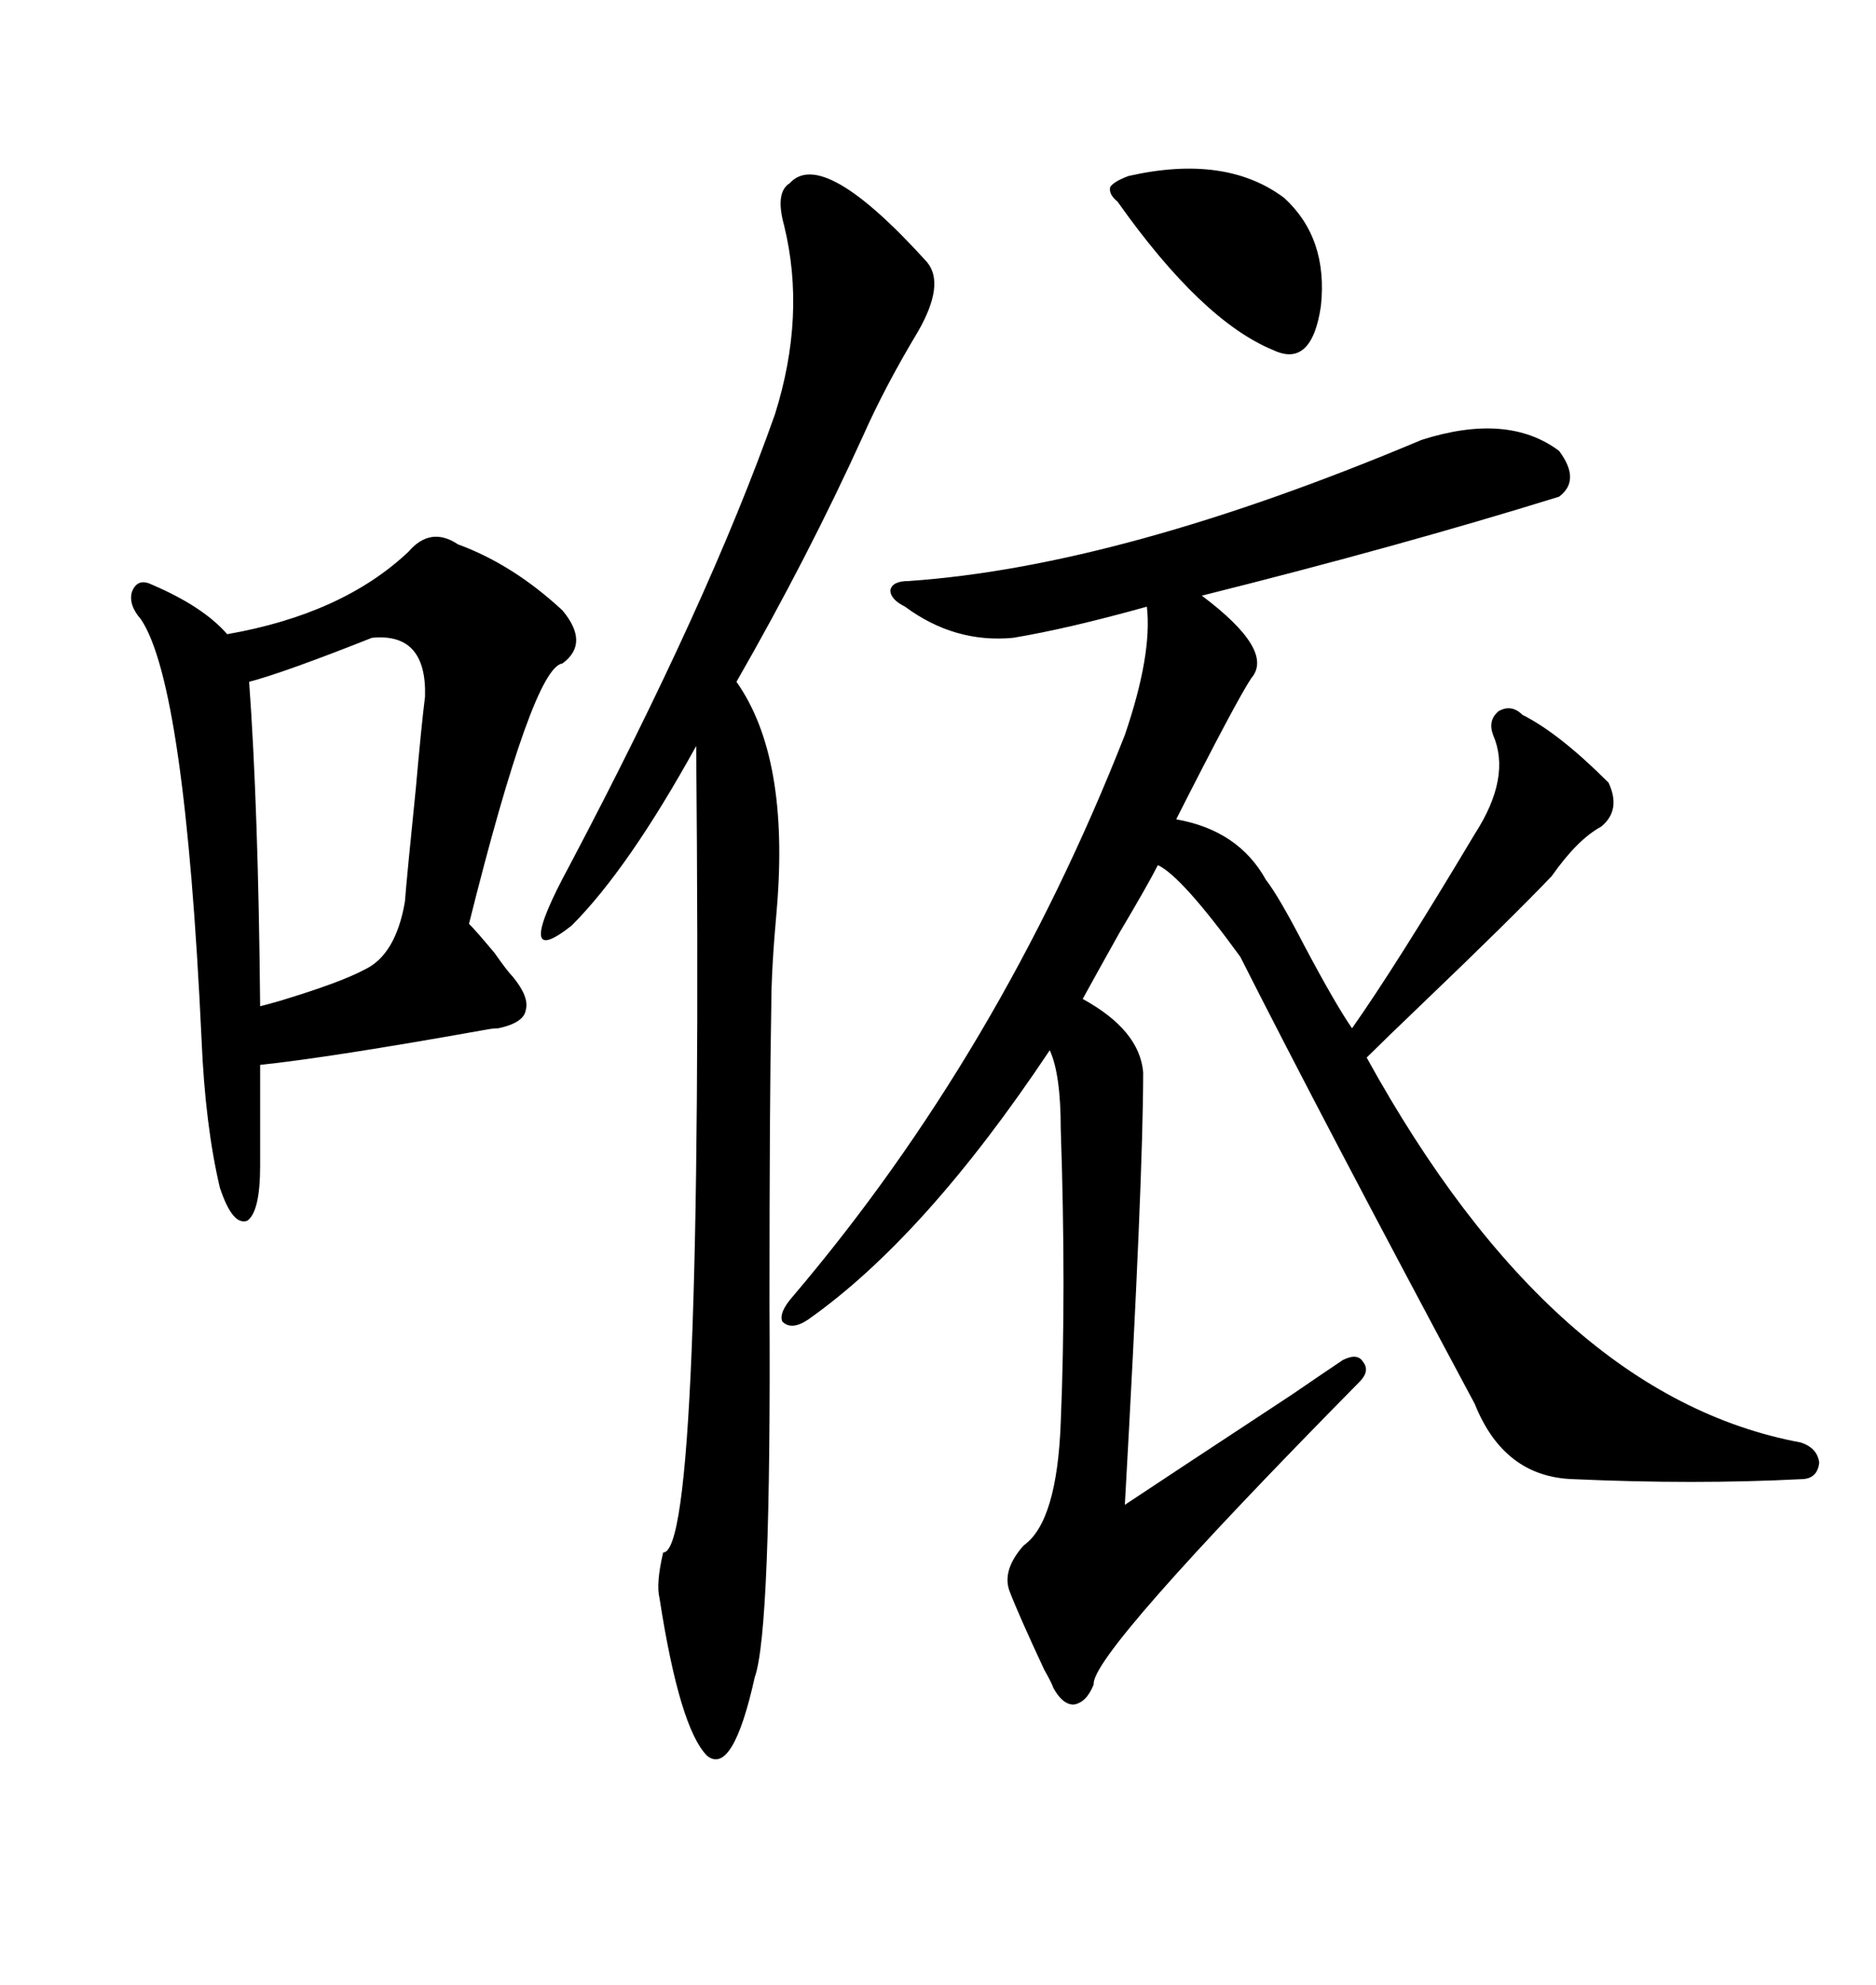 <svg xmlns="http://www.w3.org/2000/svg" xmlns:xlink="http://www.w3.org/1999/xlink" width="300" height="317.285"><path d="M227.34 70.31L227.34 70.31Q241.11 65.92 249.32 72.07L249.32 72.07Q252.83 76.76 249.32 79.39L249.32 79.39Q223.83 87.30 192.19 95.21L192.19 95.21Q203.91 104.00 200.10 108.40L200.10 108.40Q197.75 111.91 188.09 130.96L188.09 130.96Q198.05 132.71 202.44 140.63L202.44 140.63Q204.49 143.26 208.59 151.17L208.59 151.17Q213.57 160.55 216.21 164.36L216.21 164.36Q223.24 154.39 235.84 133.30L235.84 133.30Q241.70 124.22 238.77 117.48L238.77 117.48Q237.89 115.14 239.65 113.67L239.65 113.67Q241.70 112.50 243.46 114.26L243.46 114.26Q249.32 117.19 257.23 125.10L257.23 125.10Q259.28 129.49 256.05 132.13L256.05 132.13Q252.25 134.18 248.14 140.04L248.14 140.04Q241.70 146.78 227.93 159.96L227.93 159.96Q221.19 166.41 218.55 169.04L218.55 169.04Q248.44 223.24 287.99 230.57L287.99 230.57Q290.63 231.45 290.92 233.79L290.92 233.79Q290.63 236.43 287.99 236.43L287.99 236.43Q271.00 237.30 251.66 236.43L251.66 236.43Q240.53 236.13 235.84 224.41L235.84 224.41Q211.52 179.00 198.34 152.93L198.34 152.93Q188.96 140.04 185.16 138.28L185.16 138.28Q183.69 141.21 179.00 149.12L179.00 149.12Q174.90 156.45 173.14 159.67L173.14 159.67Q182.23 164.65 182.81 171.39L182.81 171.39Q182.81 188.38 179.88 240.53L179.88 240.53Q186.04 236.43 206.54 222.95L206.54 222.95Q212.11 219.14 214.75 217.38L214.75 217.38Q217.09 216.21 217.97 217.68L217.97 217.68Q219.14 219.14 217.38 220.90L217.38 220.90Q174.32 264.55 174.90 269.24L174.90 269.24Q173.73 272.17 171.68 272.46L171.68 272.46Q169.92 272.46 168.46 269.82L168.46 269.82Q168.16 268.95 166.99 266.89L166.99 266.89Q162.89 258.11 161.43 254.30L161.43 254.30Q160.25 251.07 163.48 247.27L163.48 247.27Q163.77 246.97 163.77 246.97L163.77 246.97Q169.04 243.16 169.63 227.34L169.63 227.34Q170.51 206.25 169.63 180.47L169.63 180.47Q169.63 171.68 167.87 167.87L167.87 167.87Q147.95 197.75 129.20 210.94L129.20 210.94Q126.56 212.70 125.10 211.23L125.10 211.23Q124.51 209.77 126.86 207.13L126.86 207.13Q159.96 168.16 179.88 117.48L179.88 117.48Q184.28 104.59 183.40 96.97L183.40 96.97Q170.80 100.49 162.01 101.95L162.01 101.95Q152.64 102.83 144.73 96.97L144.73 96.97Q142.38 95.80 142.38 94.34L142.38 94.34Q142.68 92.87 145.31 92.87L145.31 92.87Q179.30 90.53 227.34 70.31ZM73.24 87.01L73.24 87.01Q82.03 90.23 89.94 97.56L89.94 97.56Q94.34 102.83 89.94 106.05L89.94 106.05Q85.25 106.64 75 147.66L75 147.66Q76.17 148.83 79.10 152.34L79.10 152.34Q81.15 155.27 82.03 156.15L82.03 156.15Q84.67 159.38 84.08 161.43L84.08 161.43Q83.79 163.48 79.69 164.36L79.69 164.36Q78.81 164.36 77.34 164.65L77.34 164.65Q52.73 169.04 41.60 170.21L41.60 170.21L41.60 186.33Q41.60 193.65 39.55 195.12L39.55 195.12Q37.21 196.00 35.16 189.84L35.16 189.84Q32.81 179.88 32.23 166.11L32.23 166.11Q29.59 109.57 22.56 99.02L22.56 99.02Q20.51 96.68 21.09 94.63L21.09 94.63Q21.97 92.29 24.32 93.46L24.32 93.46Q32.52 96.97 36.33 101.37L36.33 101.37Q54.79 98.14 65.33 88.18L65.33 88.18Q68.85 84.08 73.24 87.01ZM126.27 29.30L126.27 29.30Q131.54 23.44 148.24 41.89L148.24 41.89Q151.17 45.41 146.78 53.03L146.78 53.03Q141.50 61.82 137.99 69.73L137.99 69.73Q129.20 89.06 117.77 108.98L117.77 108.98Q126.27 121.00 124.22 145.31L124.22 145.31Q123.34 154.98 123.34 160.84L123.34 160.84Q123.05 176.07 123.05 208.30L123.05 208.30Q123.34 260.74 120.70 268.07L120.70 268.07Q117.19 283.89 113.09 280.66L113.09 280.66Q108.69 276.27 105.47 255.47L105.47 255.47Q104.88 253.13 106.05 248.14L106.05 248.14Q112.50 248.44 111.33 119.24L111.33 119.24Q100.49 138.87 91.41 147.95L91.41 147.95Q81.74 155.57 91.11 138.28L91.11 138.28Q113.38 96.09 123.93 66.21L123.93 66.21Q128.91 50.39 125.39 36.04L125.39 36.04Q123.93 30.76 126.27 29.30ZM59.47 101.95L59.47 101.95Q45.41 107.52 39.84 108.98L39.84 108.98Q41.31 129.20 41.60 160.84L41.60 160.84Q42.77 160.55 44.82 159.96L44.82 159.96Q54.49 157.03 58.30 154.98L58.30 154.98Q63.28 152.64 64.75 144.14L64.75 144.14Q65.04 140.33 66.50 125.98L66.50 125.98Q67.38 116.02 67.97 111.33L67.97 111.33Q68.26 101.07 59.47 101.95ZM205.37 31.64L205.37 31.64Q212.40 38.09 211.23 48.93L211.23 48.93Q209.77 58.89 203.61 55.96L203.61 55.96Q192.19 51.27 178.71 32.23L178.71 32.23Q177.25 31.05 177.54 29.88L177.54 29.88Q178.13 29.00 180.47 28.13L180.47 28.13Q196.00 24.61 205.37 31.64Z"/></svg>